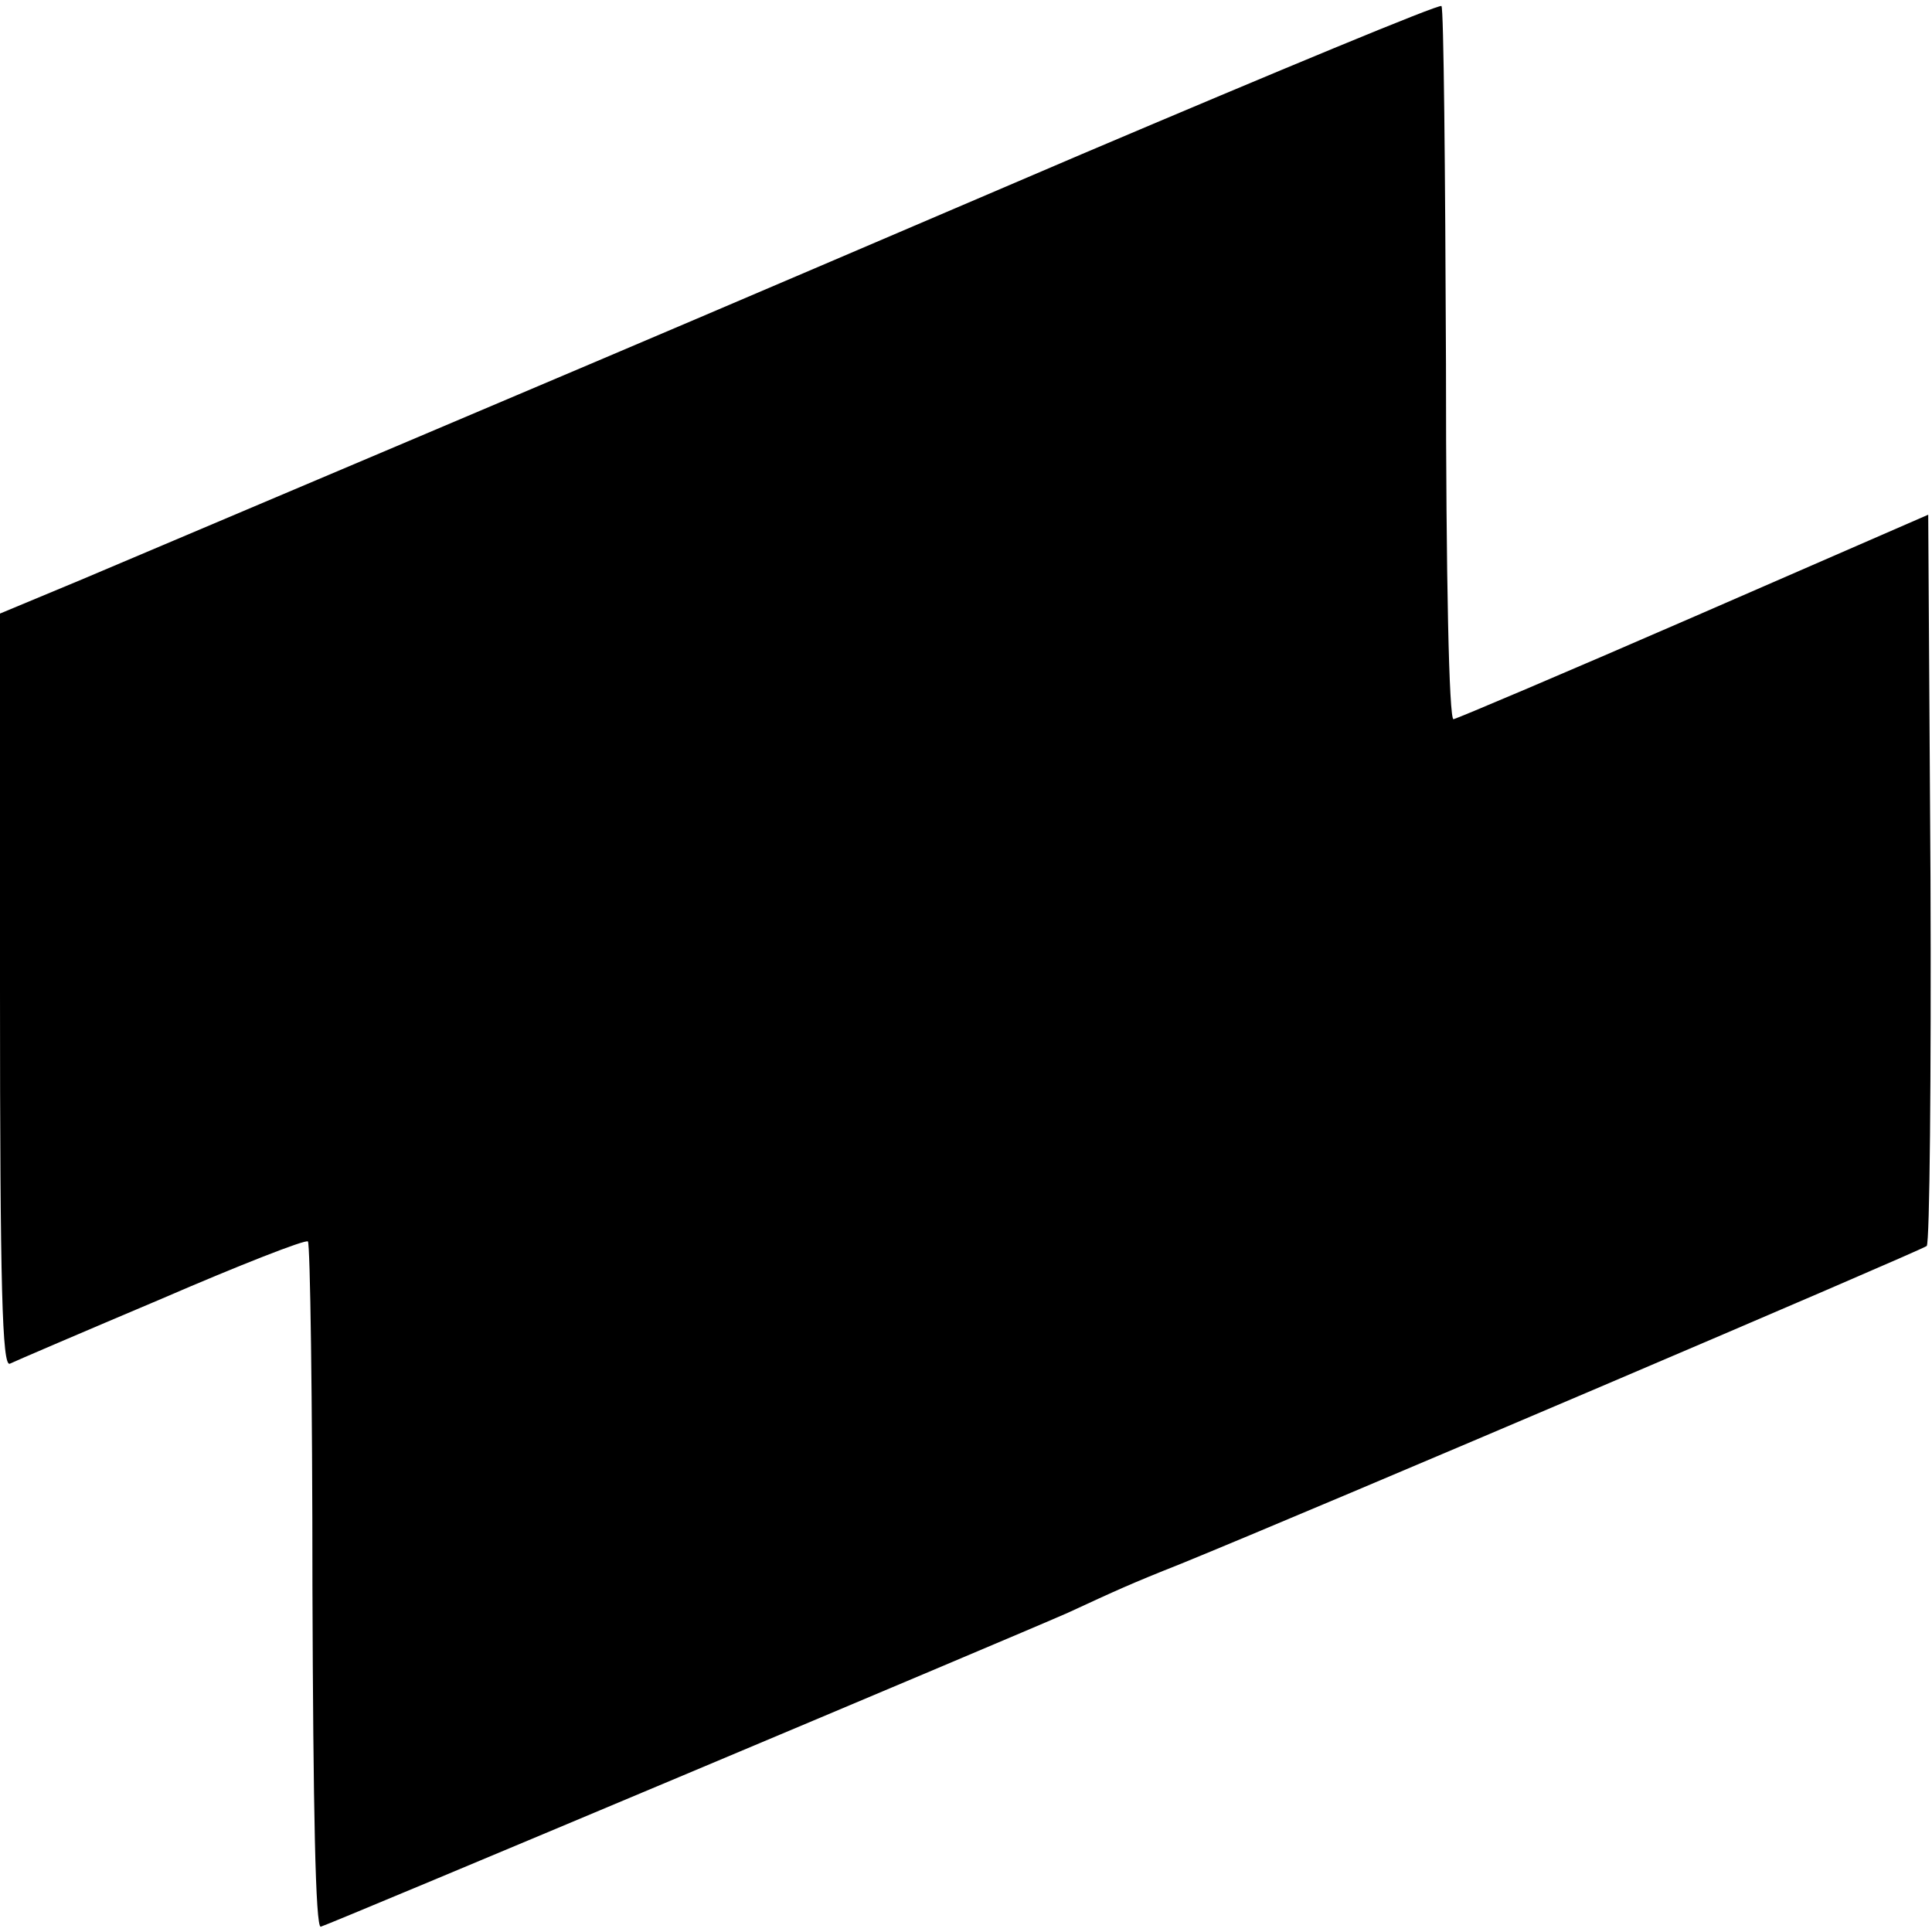 <?xml version="1.0" standalone="no"?>
<!DOCTYPE svg PUBLIC "-//W3C//DTD SVG 20010904//EN"
 "http://www.w3.org/TR/2001/REC-SVG-20010904/DTD/svg10.dtd">
<svg version="1.0" xmlns="http://www.w3.org/2000/svg"
 width="256pt" height="256pt" viewBox="0 0 256 256"
 preserveAspectRatio="xMidYMid meet">
<g transform="translate(0,256) scale(0.1,-0.1)"
fill="#000000" stroke="none">
<path d="M1434 2356 c-259 -111 -489 -209 -510 -218 -58 -25 -693 -294 -816
-346 l-108 -45 0 -499 c0 -396 3 -499 13 -495 6 3 97 42 201 86 104 45 191 79
194 76 3 -3 6 -209 6 -458 1 -295 4 -451 11 -450 9 2 927 388 990 416 65 30
82 38 150 65 172 70 981 415 988 421 4 4 6 224 5 488 l-3 481 -310 -135 c-170
-74 -314 -135 -319 -136 -6 -1 -10 188 -10 470 -1 259 -3 473 -6 475 -3 3
-217 -86 -476 -196z"/>
</g>
</svg>
